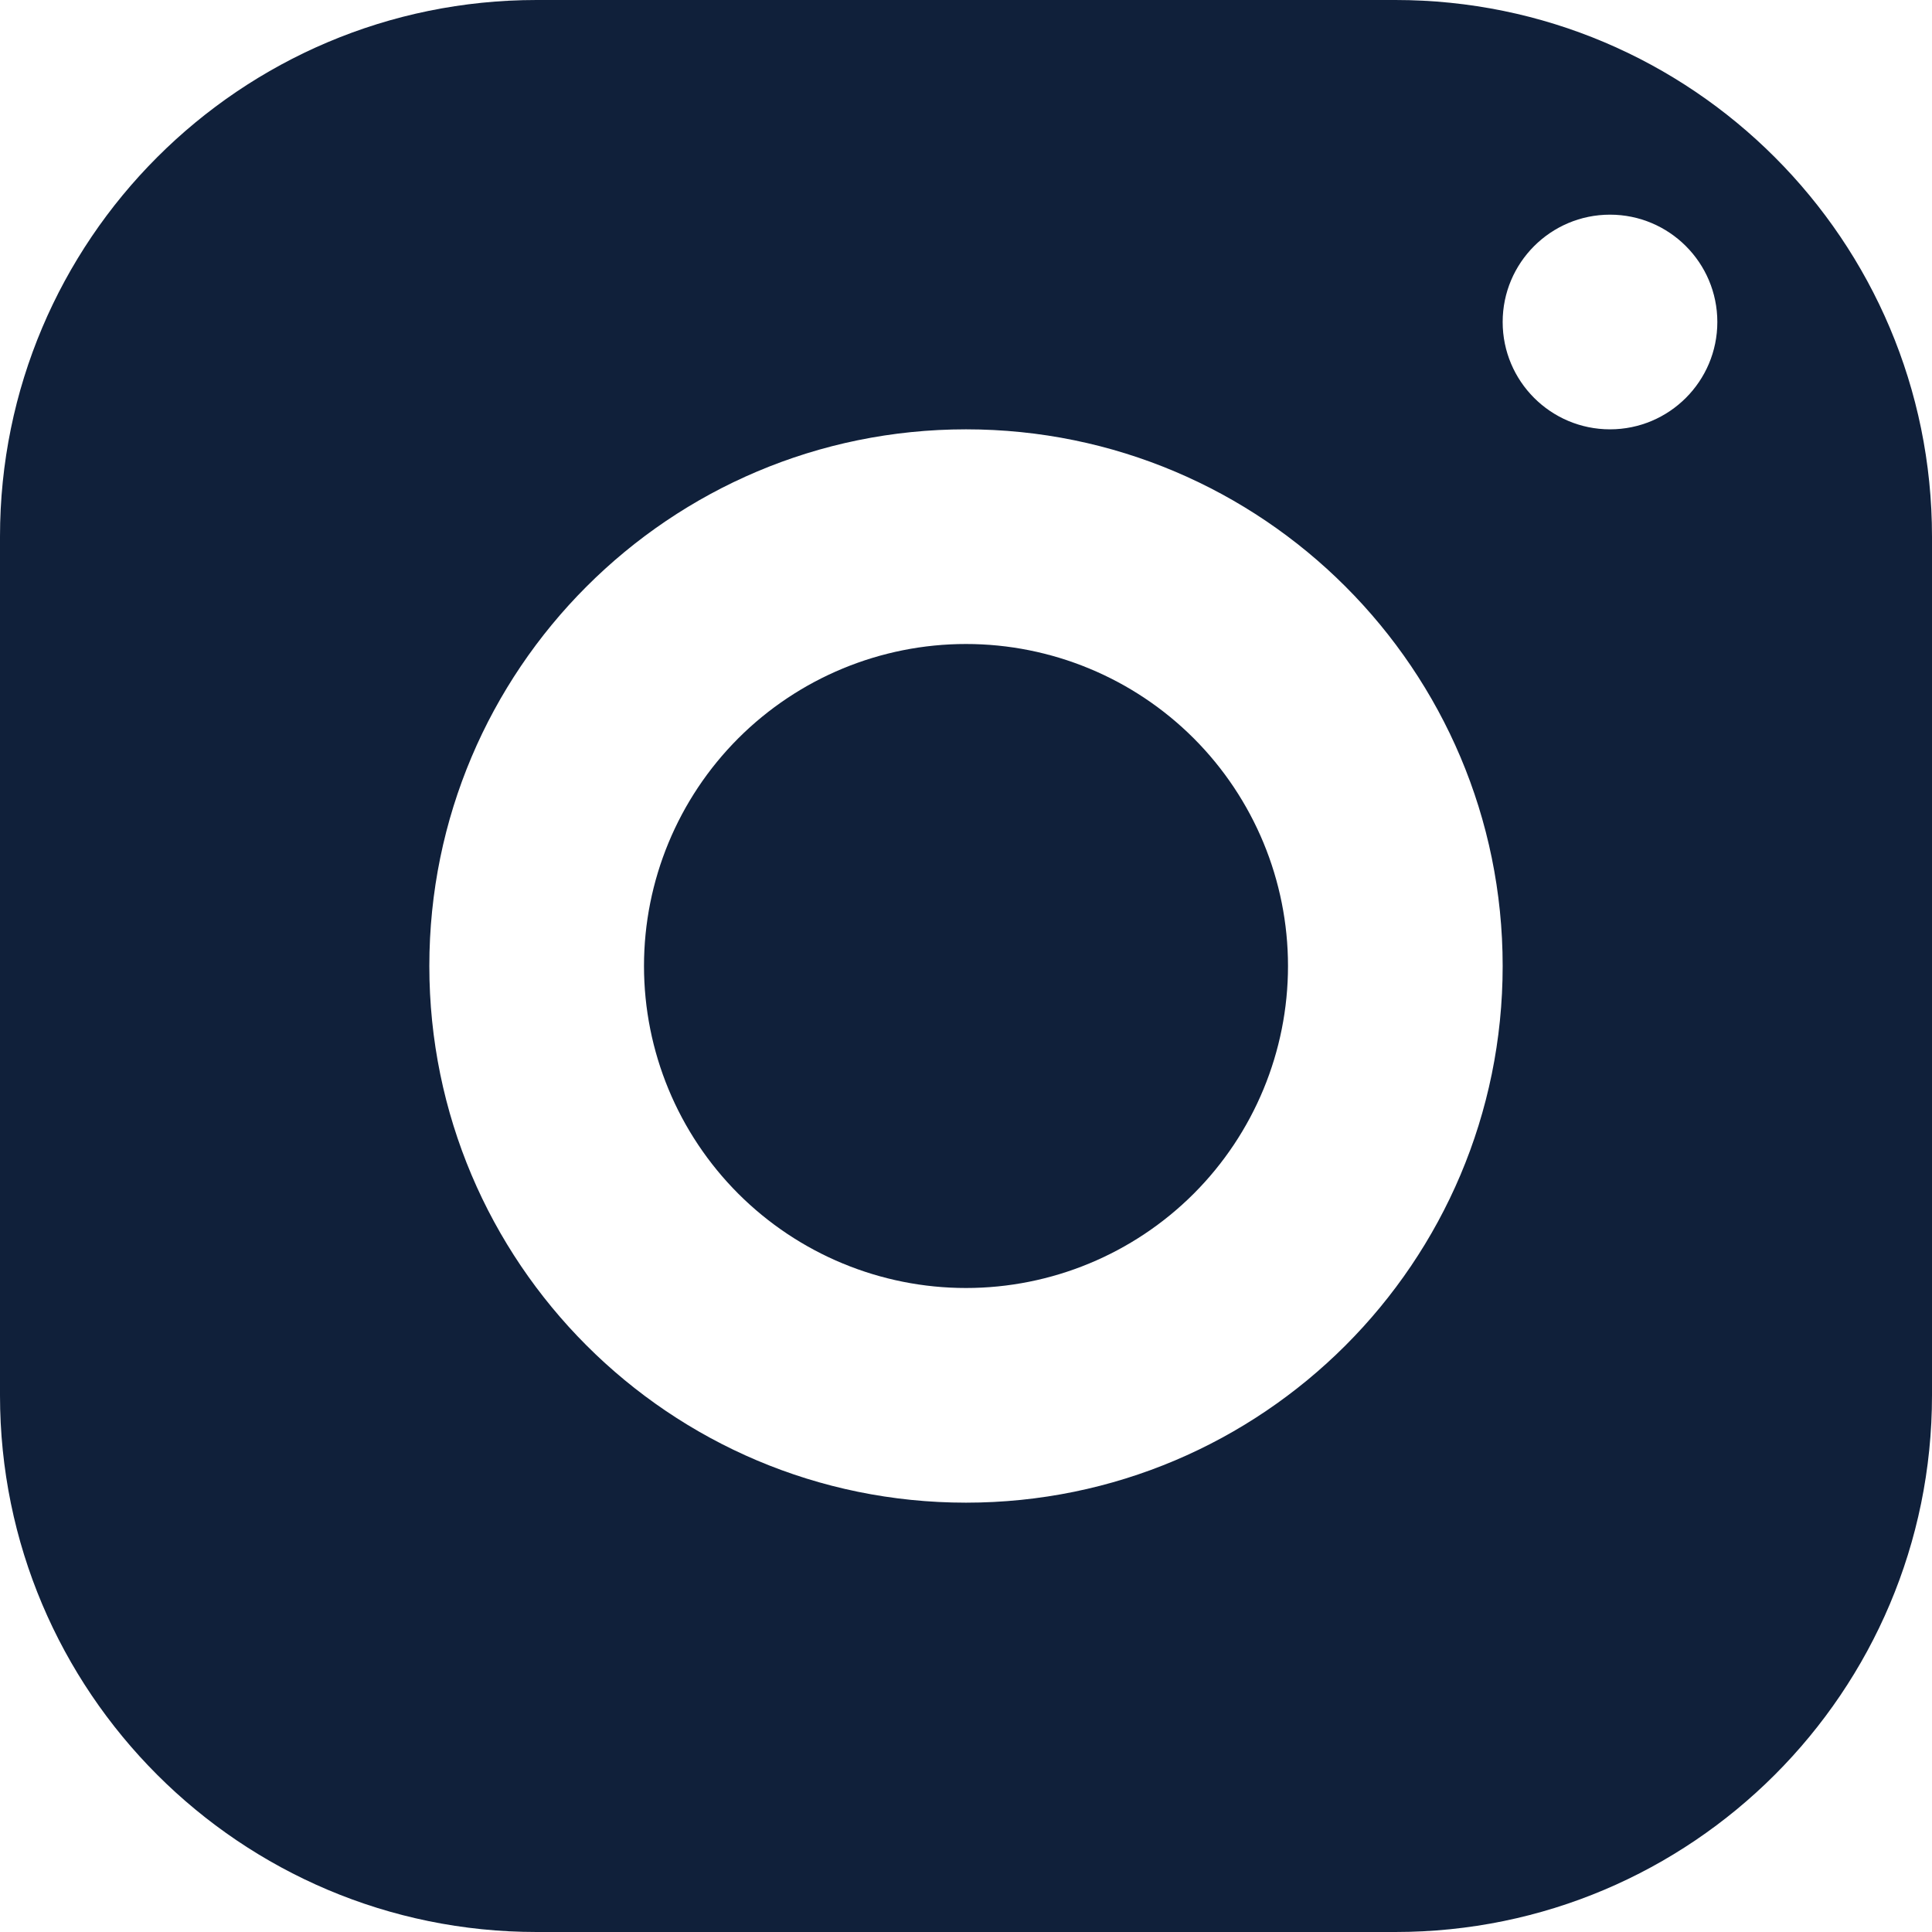 <svg width="36" height="36" viewBox="0 0 36 36" fill="none" xmlns="http://www.w3.org/2000/svg">
<path d="M10 0C4.478 0 0 4.478 0 10V26C0 31.522 4.478 36 10 36H26C31.522 36 36 31.522 36 26V10C36 4.478 31.522 0 26 0H10ZM30 4C31.104 4 32 4.896 32 6C32 7.104 31.104 8 30 8C28.896 8 28 7.104 28 6C28 4.896 28.896 4 30 4ZM18 8C23.522 8 28 12.478 28 18C28 23.522 23.522 28 18 28C12.478 28 8 23.522 8 18C8 12.478 12.478 8 18 8ZM18 12C16.409 12 14.883 12.632 13.757 13.757C12.632 14.883 12 16.409 12 18C12 19.591 12.632 21.117 13.757 22.243C14.883 23.368 16.409 24 18 24C19.591 24 21.117 23.368 22.243 22.243C23.368 21.117 24 19.591 24 18C24 16.409 23.368 14.883 22.243 13.757C21.117 12.632 19.591 12 18 12Z" fill="#10203A"/>
</svg>
